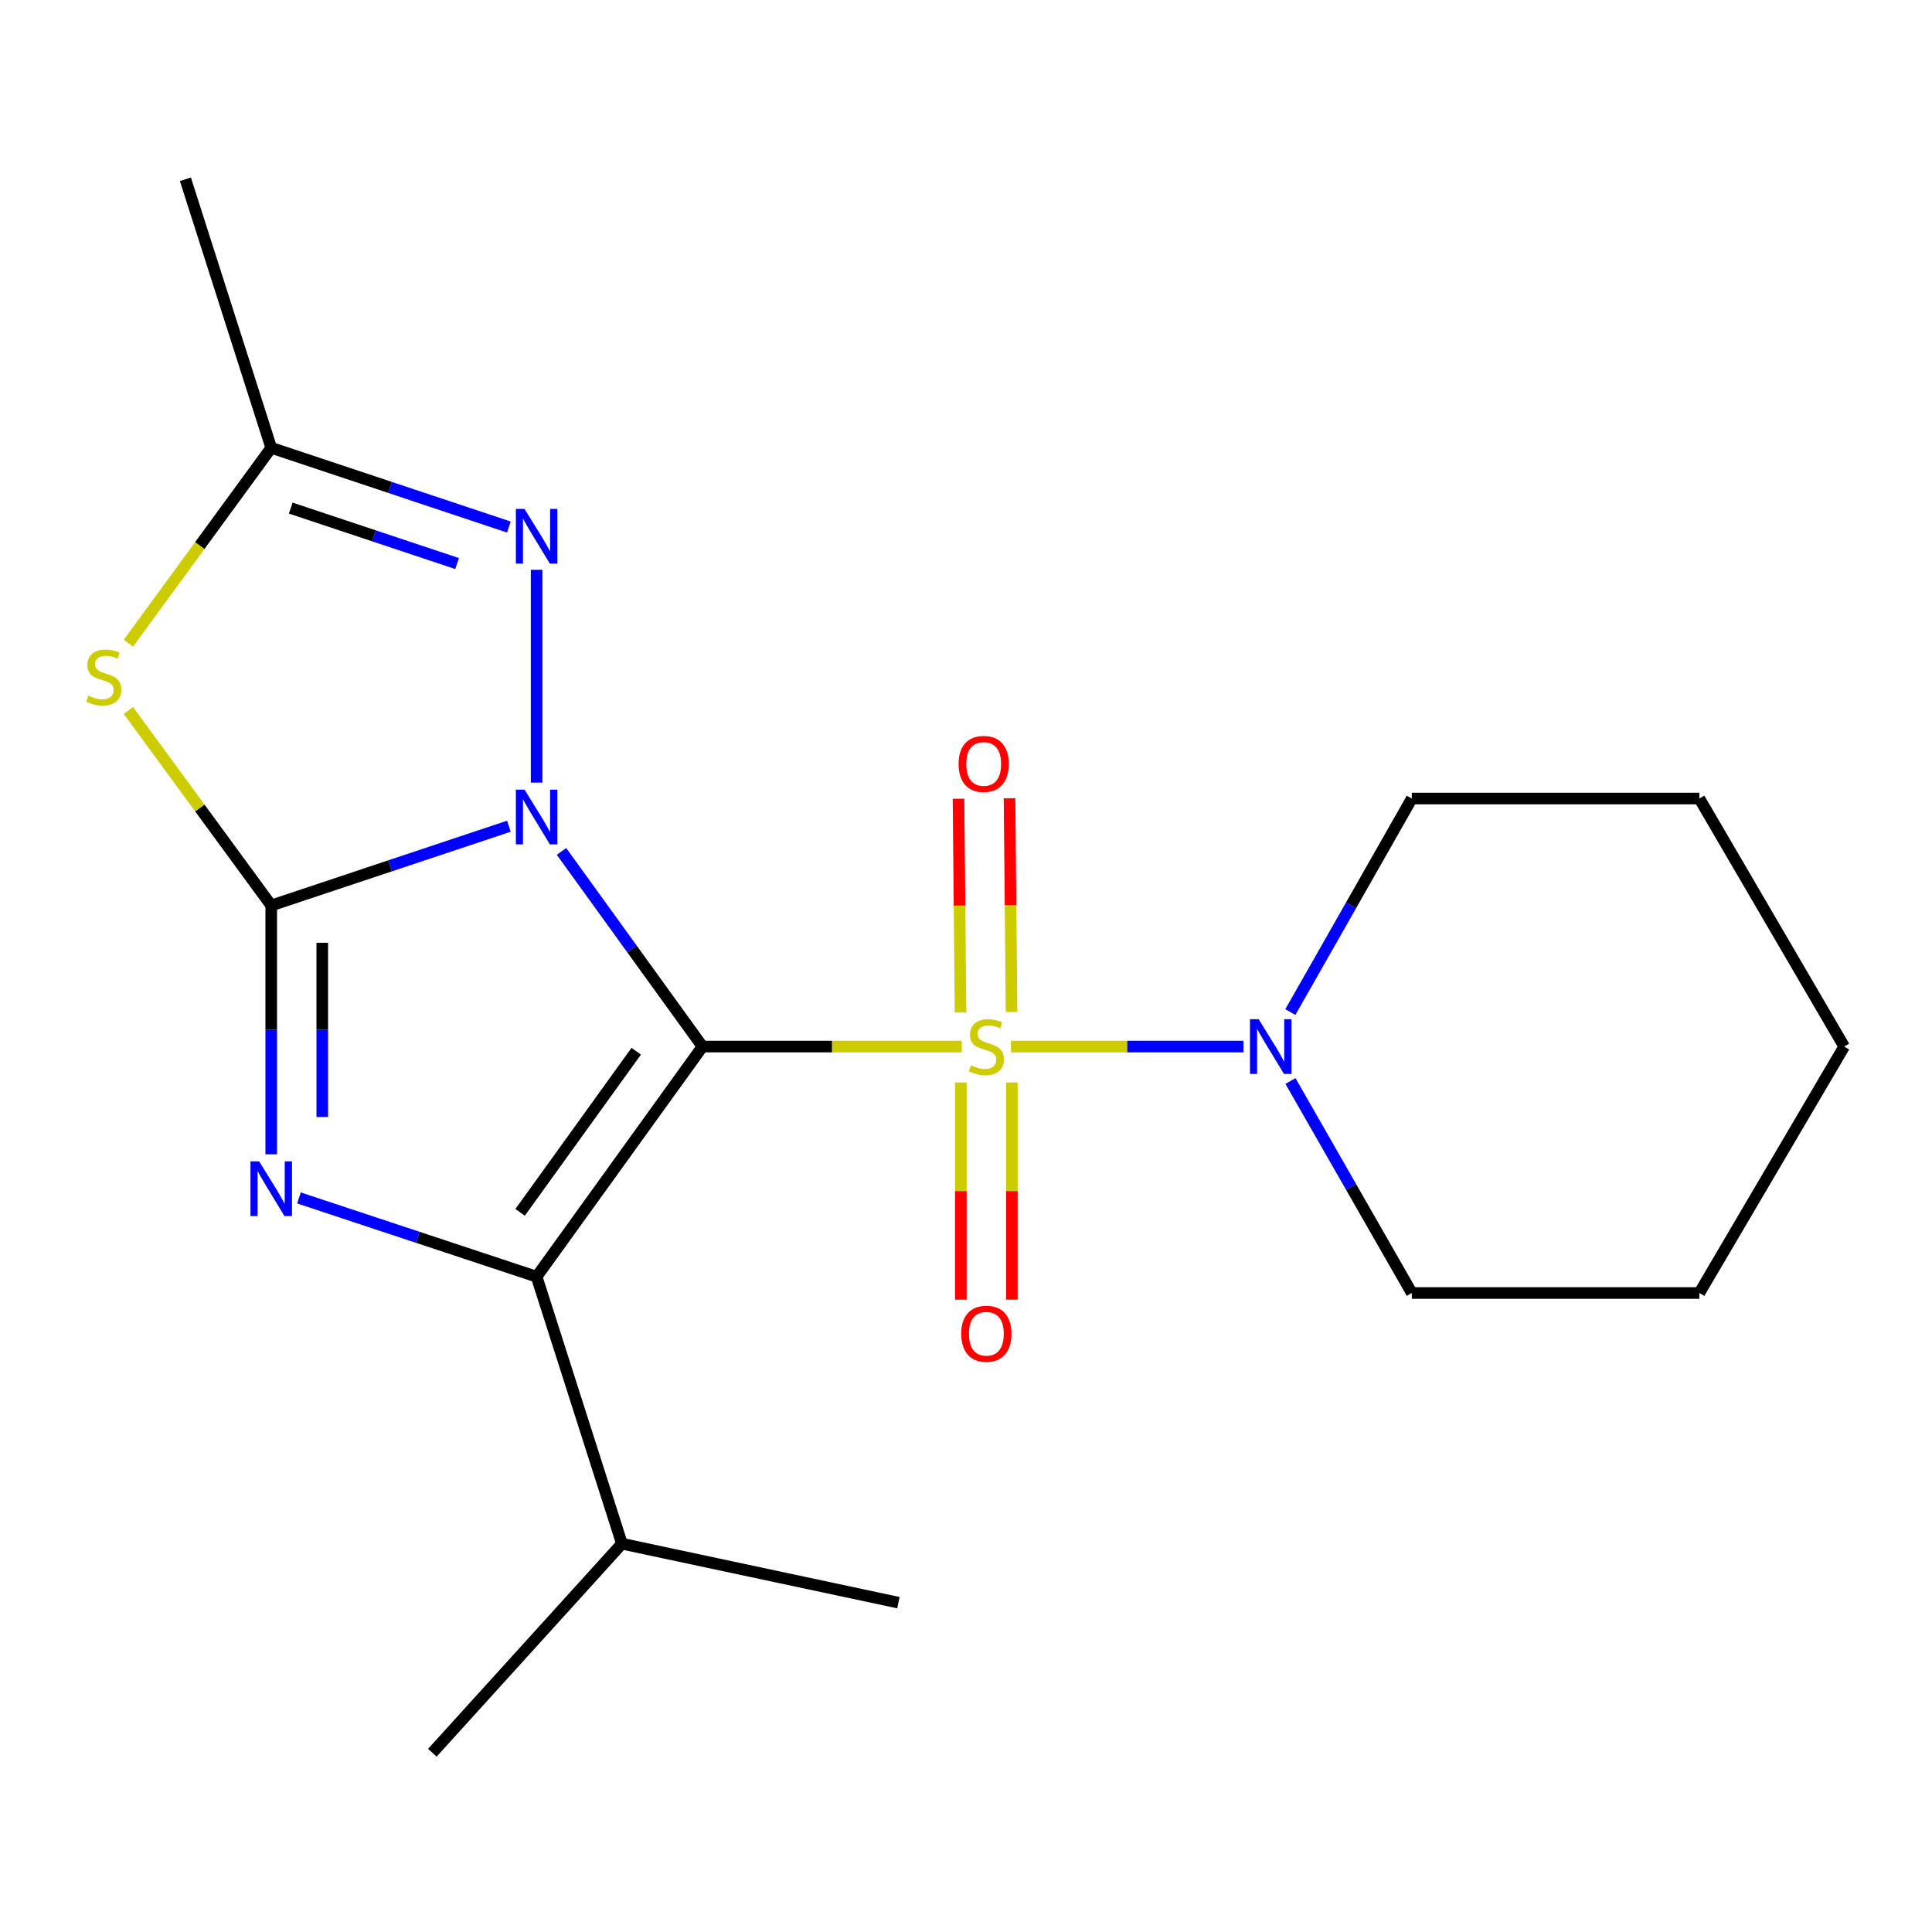 <?xml version='1.0' encoding='iso-8859-1'?>
<svg version='1.1' baseProfile='full'
              xmlns='http://www.w3.org/2000/svg'
                      xmlns:rdkit='http://www.rdkit.org/xml'
                      xmlns:xlink='http://www.w3.org/1999/xlink'
                  xml:space='preserve'
width='1000px' height='1000px' viewBox='0 0 1000 1000'>
<!-- END OF HEADER -->
<rect style='opacity:1.0;fill:#FFFFFF;stroke:none' width='1000' height='1000' x='0' y='0'> </rect>
<path class='bond-0' d='M 363.612,541.698 L 327.122,491.196' style='fill:none;fill-rule:evenodd;stroke:#000000;stroke-width:6px;stroke-linecap:butt;stroke-linejoin:miter;stroke-opacity:1' />
<path class='bond-0' d='M 327.122,491.196 L 290.631,440.694' style='fill:none;fill-rule:evenodd;stroke:#0000FF;stroke-width:6px;stroke-linecap:butt;stroke-linejoin:miter;stroke-opacity:1' />
<path class='bond-1' d='M 363.612,541.698 L 430.699,541.698' style='fill:none;fill-rule:evenodd;stroke:#000000;stroke-width:6px;stroke-linecap:butt;stroke-linejoin:miter;stroke-opacity:1' />
<path class='bond-1' d='M 430.699,541.698 L 497.785,541.698' style='fill:none;fill-rule:evenodd;stroke:#CCCC00;stroke-width:6px;stroke-linecap:butt;stroke-linejoin:miter;stroke-opacity:1' />
<path class='bond-3' d='M 363.612,541.698 L 277.751,660.821' style='fill:none;fill-rule:evenodd;stroke:#000000;stroke-width:6px;stroke-linecap:butt;stroke-linejoin:miter;stroke-opacity:1' />
<path class='bond-3' d='M 329.309,544.124 L 269.206,627.51' style='fill:none;fill-rule:evenodd;stroke:#000000;stroke-width:6px;stroke-linecap:butt;stroke-linejoin:miter;stroke-opacity:1' />
<path class='bond-2' d='M 263.391,427.656 L 201.891,448.158' style='fill:none;fill-rule:evenodd;stroke:#0000FF;stroke-width:6px;stroke-linecap:butt;stroke-linejoin:miter;stroke-opacity:1' />
<path class='bond-2' d='M 201.891,448.158 L 140.391,468.66' style='fill:none;fill-rule:evenodd;stroke:#000000;stroke-width:6px;stroke-linecap:butt;stroke-linejoin:miter;stroke-opacity:1' />
<path class='bond-6' d='M 277.751,405.077 L 277.751,294.933' style='fill:none;fill-rule:evenodd;stroke:#0000FF;stroke-width:6px;stroke-linecap:butt;stroke-linejoin:miter;stroke-opacity:1' />
<path class='bond-8' d='M 523.298,541.698 L 583.463,541.698' style='fill:none;fill-rule:evenodd;stroke:#CCCC00;stroke-width:6px;stroke-linecap:butt;stroke-linejoin:miter;stroke-opacity:1' />
<path class='bond-8' d='M 583.463,541.698 L 643.628,541.698' style='fill:none;fill-rule:evenodd;stroke:#0000FF;stroke-width:6px;stroke-linecap:butt;stroke-linejoin:miter;stroke-opacity:1' />
<path class='bond-9' d='M 523.575,523.794 L 523.054,468.487' style='fill:none;fill-rule:evenodd;stroke:#CCCC00;stroke-width:6px;stroke-linecap:butt;stroke-linejoin:miter;stroke-opacity:1' />
<path class='bond-9' d='M 523.054,468.487 L 522.533,413.18' style='fill:none;fill-rule:evenodd;stroke:#FF0000;stroke-width:6px;stroke-linecap:butt;stroke-linejoin:miter;stroke-opacity:1' />
<path class='bond-9' d='M 497.167,524.043 L 496.646,468.736' style='fill:none;fill-rule:evenodd;stroke:#CCCC00;stroke-width:6px;stroke-linecap:butt;stroke-linejoin:miter;stroke-opacity:1' />
<path class='bond-9' d='M 496.646,468.736 L 496.125,413.429' style='fill:none;fill-rule:evenodd;stroke:#FF0000;stroke-width:6px;stroke-linecap:butt;stroke-linejoin:miter;stroke-opacity:1' />
<path class='bond-10' d='M 497.334,560.292 L 497.334,616.495' style='fill:none;fill-rule:evenodd;stroke:#CCCC00;stroke-width:6px;stroke-linecap:butt;stroke-linejoin:miter;stroke-opacity:1' />
<path class='bond-10' d='M 497.334,616.495 L 497.334,672.698' style='fill:none;fill-rule:evenodd;stroke:#FF0000;stroke-width:6px;stroke-linecap:butt;stroke-linejoin:miter;stroke-opacity:1' />
<path class='bond-10' d='M 523.744,560.292 L 523.744,616.495' style='fill:none;fill-rule:evenodd;stroke:#CCCC00;stroke-width:6px;stroke-linecap:butt;stroke-linejoin:miter;stroke-opacity:1' />
<path class='bond-10' d='M 523.744,616.495 L 523.744,672.698' style='fill:none;fill-rule:evenodd;stroke:#FF0000;stroke-width:6px;stroke-linecap:butt;stroke-linejoin:miter;stroke-opacity:1' />
<path class='bond-5' d='M 140.391,468.66 L 103.423,418.208' style='fill:none;fill-rule:evenodd;stroke:#000000;stroke-width:6px;stroke-linecap:butt;stroke-linejoin:miter;stroke-opacity:1' />
<path class='bond-5' d='M 103.423,418.208 L 66.455,367.755' style='fill:none;fill-rule:evenodd;stroke:#CCCC00;stroke-width:6px;stroke-linecap:butt;stroke-linejoin:miter;stroke-opacity:1' />
<path class='bond-20' d='M 140.391,468.66 L 140.391,533.064' style='fill:none;fill-rule:evenodd;stroke:#000000;stroke-width:6px;stroke-linecap:butt;stroke-linejoin:miter;stroke-opacity:1' />
<path class='bond-20' d='M 140.391,533.064 L 140.391,597.467' style='fill:none;fill-rule:evenodd;stroke:#0000FF;stroke-width:6px;stroke-linecap:butt;stroke-linejoin:miter;stroke-opacity:1' />
<path class='bond-20' d='M 166.801,487.981 L 166.801,533.064' style='fill:none;fill-rule:evenodd;stroke:#000000;stroke-width:6px;stroke-linecap:butt;stroke-linejoin:miter;stroke-opacity:1' />
<path class='bond-20' d='M 166.801,533.064 L 166.801,578.146' style='fill:none;fill-rule:evenodd;stroke:#0000FF;stroke-width:6px;stroke-linecap:butt;stroke-linejoin:miter;stroke-opacity:1' />
<path class='bond-4' d='M 277.751,660.821 L 216.25,640.436' style='fill:none;fill-rule:evenodd;stroke:#000000;stroke-width:6px;stroke-linecap:butt;stroke-linejoin:miter;stroke-opacity:1' />
<path class='bond-4' d='M 216.25,640.436 L 154.749,620.052' style='fill:none;fill-rule:evenodd;stroke:#0000FF;stroke-width:6px;stroke-linecap:butt;stroke-linejoin:miter;stroke-opacity:1' />
<path class='bond-11' d='M 277.751,660.821 L 321.914,799.017' style='fill:none;fill-rule:evenodd;stroke:#000000;stroke-width:6px;stroke-linecap:butt;stroke-linejoin:miter;stroke-opacity:1' />
<path class='bond-21' d='M 66.46,332.917 L 103.426,282.356' style='fill:none;fill-rule:evenodd;stroke:#CCCC00;stroke-width:6px;stroke-linecap:butt;stroke-linejoin:miter;stroke-opacity:1' />
<path class='bond-21' d='M 103.426,282.356 L 140.391,231.794' style='fill:none;fill-rule:evenodd;stroke:#000000;stroke-width:6px;stroke-linecap:butt;stroke-linejoin:miter;stroke-opacity:1' />
<path class='bond-7' d='M 263.391,272.799 L 201.891,252.296' style='fill:none;fill-rule:evenodd;stroke:#0000FF;stroke-width:6px;stroke-linecap:butt;stroke-linejoin:miter;stroke-opacity:1' />
<path class='bond-7' d='M 201.891,252.296 L 140.391,231.794' style='fill:none;fill-rule:evenodd;stroke:#000000;stroke-width:6px;stroke-linecap:butt;stroke-linejoin:miter;stroke-opacity:1' />
<path class='bond-7' d='M 236.589,291.702 L 193.539,277.351' style='fill:none;fill-rule:evenodd;stroke:#0000FF;stroke-width:6px;stroke-linecap:butt;stroke-linejoin:miter;stroke-opacity:1' />
<path class='bond-7' d='M 193.539,277.351 L 150.489,262.999' style='fill:none;fill-rule:evenodd;stroke:#000000;stroke-width:6px;stroke-linecap:butt;stroke-linejoin:miter;stroke-opacity:1' />
<path class='bond-14' d='M 140.391,231.794 L 95.964,92.791' style='fill:none;fill-rule:evenodd;stroke:#000000;stroke-width:6px;stroke-linecap:butt;stroke-linejoin:miter;stroke-opacity:1' />
<path class='bond-12' d='M 667.939,559.533 L 699.345,614.395' style='fill:none;fill-rule:evenodd;stroke:#0000FF;stroke-width:6px;stroke-linecap:butt;stroke-linejoin:miter;stroke-opacity:1' />
<path class='bond-12' d='M 699.345,614.395 L 730.752,669.257' style='fill:none;fill-rule:evenodd;stroke:#000000;stroke-width:6px;stroke-linecap:butt;stroke-linejoin:miter;stroke-opacity:1' />
<path class='bond-13' d='M 667.883,523.846 L 699.318,468.581' style='fill:none;fill-rule:evenodd;stroke:#0000FF;stroke-width:6px;stroke-linecap:butt;stroke-linejoin:miter;stroke-opacity:1' />
<path class='bond-13' d='M 699.318,468.581 L 730.752,413.317' style='fill:none;fill-rule:evenodd;stroke:#000000;stroke-width:6px;stroke-linecap:butt;stroke-linejoin:miter;stroke-opacity:1' />
<path class='bond-15' d='M 321.914,799.017 L 465.011,829.535' style='fill:none;fill-rule:evenodd;stroke:#000000;stroke-width:6px;stroke-linecap:butt;stroke-linejoin:miter;stroke-opacity:1' />
<path class='bond-16' d='M 321.914,799.017 L 223.787,907.209' style='fill:none;fill-rule:evenodd;stroke:#000000;stroke-width:6px;stroke-linecap:butt;stroke-linejoin:miter;stroke-opacity:1' />
<path class='bond-18' d='M 730.752,669.257 L 879.586,669.257' style='fill:none;fill-rule:evenodd;stroke:#000000;stroke-width:6px;stroke-linecap:butt;stroke-linejoin:miter;stroke-opacity:1' />
<path class='bond-17' d='M 730.752,413.317 L 879.586,413.317' style='fill:none;fill-rule:evenodd;stroke:#000000;stroke-width:6px;stroke-linecap:butt;stroke-linejoin:miter;stroke-opacity:1' />
<path class='bond-19' d='M 879.586,413.317 L 954.545,541.698' style='fill:none;fill-rule:evenodd;stroke:#000000;stroke-width:6px;stroke-linecap:butt;stroke-linejoin:miter;stroke-opacity:1' />
<path class='bond-22' d='M 879.586,669.257 L 954.545,541.698' style='fill:none;fill-rule:evenodd;stroke:#000000;stroke-width:6px;stroke-linecap:butt;stroke-linejoin:miter;stroke-opacity:1' />
<path  class='atom-1' d='M 271.491 408.709
L 280.771 423.709
Q 281.691 425.189, 283.171 427.869
Q 284.651 430.549, 284.731 430.709
L 284.731 408.709
L 288.491 408.709
L 288.491 437.029
L 284.611 437.029
L 274.651 420.629
Q 273.491 418.709, 272.251 416.509
Q 271.051 414.309, 270.691 413.629
L 270.691 437.029
L 267.011 437.029
L 267.011 408.709
L 271.491 408.709
' fill='#0000FF'/>
<path  class='atom-2' d='M 502.539 551.418
Q 502.859 551.538, 504.179 552.098
Q 505.499 552.658, 506.939 553.018
Q 508.419 553.338, 509.859 553.338
Q 512.539 553.338, 514.099 552.058
Q 515.659 550.738, 515.659 548.458
Q 515.659 546.898, 514.859 545.938
Q 514.099 544.978, 512.899 544.458
Q 511.699 543.938, 509.699 543.338
Q 507.179 542.578, 505.659 541.858
Q 504.179 541.138, 503.099 539.618
Q 502.059 538.098, 502.059 535.538
Q 502.059 531.978, 504.459 529.778
Q 506.899 527.578, 511.699 527.578
Q 514.979 527.578, 518.699 529.138
L 517.779 532.218
Q 514.379 530.818, 511.819 530.818
Q 509.059 530.818, 507.539 531.978
Q 506.019 533.098, 506.059 535.058
Q 506.059 536.578, 506.819 537.498
Q 507.619 538.418, 508.739 538.938
Q 509.899 539.458, 511.819 540.058
Q 514.379 540.858, 515.899 541.658
Q 517.419 542.458, 518.499 544.098
Q 519.619 545.698, 519.619 548.458
Q 519.619 552.378, 516.979 554.498
Q 514.379 556.578, 510.019 556.578
Q 507.499 556.578, 505.579 556.018
Q 503.699 555.498, 501.459 554.578
L 502.539 551.418
' fill='#CCCC00'/>
<path  class='atom-5' d='M 134.131 601.133
L 143.411 616.133
Q 144.331 617.613, 145.811 620.293
Q 147.291 622.973, 147.371 623.133
L 147.371 601.133
L 151.131 601.133
L 151.131 629.453
L 147.251 629.453
L 137.291 613.053
Q 136.131 611.133, 134.891 608.933
Q 133.691 606.733, 133.331 606.053
L 133.331 629.453
L 129.651 629.453
L 129.651 601.133
L 134.131 601.133
' fill='#0000FF'/>
<path  class='atom-6' d='M 45.708 360.079
Q 46.028 360.199, 47.348 360.759
Q 48.668 361.319, 50.108 361.679
Q 51.588 361.999, 53.028 361.999
Q 55.708 361.999, 57.268 360.719
Q 58.828 359.399, 58.828 357.119
Q 58.828 355.559, 58.028 354.599
Q 57.268 353.639, 56.068 353.119
Q 54.868 352.599, 52.868 351.999
Q 50.348 351.239, 48.828 350.519
Q 47.348 349.799, 46.268 348.279
Q 45.228 346.759, 45.228 344.199
Q 45.228 340.639, 47.628 338.439
Q 50.068 336.239, 54.868 336.239
Q 58.148 336.239, 61.868 337.799
L 60.948 340.879
Q 57.548 339.479, 54.988 339.479
Q 52.228 339.479, 50.708 340.639
Q 49.188 341.759, 49.228 343.719
Q 49.228 345.239, 49.988 346.159
Q 50.788 347.079, 51.908 347.599
Q 53.068 348.119, 54.988 348.719
Q 57.548 349.519, 59.068 350.319
Q 60.588 351.119, 61.668 352.759
Q 62.788 354.359, 62.788 357.119
Q 62.788 361.039, 60.148 363.159
Q 57.548 365.239, 53.188 365.239
Q 50.668 365.239, 48.748 364.679
Q 46.868 364.159, 44.628 363.239
L 45.708 360.079
' fill='#CCCC00'/>
<path  class='atom-7' d='M 271.491 263.426
L 280.771 278.426
Q 281.691 279.906, 283.171 282.586
Q 284.651 285.266, 284.731 285.426
L 284.731 263.426
L 288.491 263.426
L 288.491 291.746
L 284.611 291.746
L 274.651 275.346
Q 273.491 273.426, 272.251 271.226
Q 271.051 269.026, 270.691 268.346
L 270.691 291.746
L 267.011 291.746
L 267.011 263.426
L 271.491 263.426
' fill='#0000FF'/>
<path  class='atom-9' d='M 651.469 527.538
L 660.749 542.538
Q 661.669 544.018, 663.149 546.698
Q 664.629 549.378, 664.709 549.538
L 664.709 527.538
L 668.469 527.538
L 668.469 555.858
L 664.589 555.858
L 654.629 539.458
Q 653.469 537.538, 652.229 535.338
Q 651.029 533.138, 650.669 532.458
L 650.669 555.858
L 646.989 555.858
L 646.989 527.538
L 651.469 527.538
' fill='#0000FF'/>
<path  class='atom-10' d='M 496.159 395.409
Q 496.159 388.609, 499.519 384.809
Q 502.879 381.009, 509.159 381.009
Q 515.439 381.009, 518.799 384.809
Q 522.159 388.609, 522.159 395.409
Q 522.159 402.289, 518.759 406.209
Q 515.359 410.089, 509.159 410.089
Q 502.919 410.089, 499.519 406.209
Q 496.159 402.329, 496.159 395.409
M 509.159 406.889
Q 513.479 406.889, 515.799 404.009
Q 518.159 401.089, 518.159 395.409
Q 518.159 389.849, 515.799 387.049
Q 513.479 384.209, 509.159 384.209
Q 504.839 384.209, 502.479 387.009
Q 500.159 389.809, 500.159 395.409
Q 500.159 401.129, 502.479 404.009
Q 504.839 406.889, 509.159 406.889
' fill='#FF0000'/>
<path  class='atom-11' d='M 497.539 690.348
Q 497.539 683.548, 500.899 679.748
Q 504.259 675.948, 510.539 675.948
Q 516.819 675.948, 520.179 679.748
Q 523.539 683.548, 523.539 690.348
Q 523.539 697.228, 520.139 701.148
Q 516.739 705.028, 510.539 705.028
Q 504.299 705.028, 500.899 701.148
Q 497.539 697.268, 497.539 690.348
M 510.539 701.828
Q 514.859 701.828, 517.179 698.948
Q 519.539 696.028, 519.539 690.348
Q 519.539 684.788, 517.179 681.988
Q 514.859 679.148, 510.539 679.148
Q 506.219 679.148, 503.859 681.948
Q 501.539 684.748, 501.539 690.348
Q 501.539 696.068, 503.859 698.948
Q 506.219 701.828, 510.539 701.828
' fill='#FF0000'/>
</svg>
